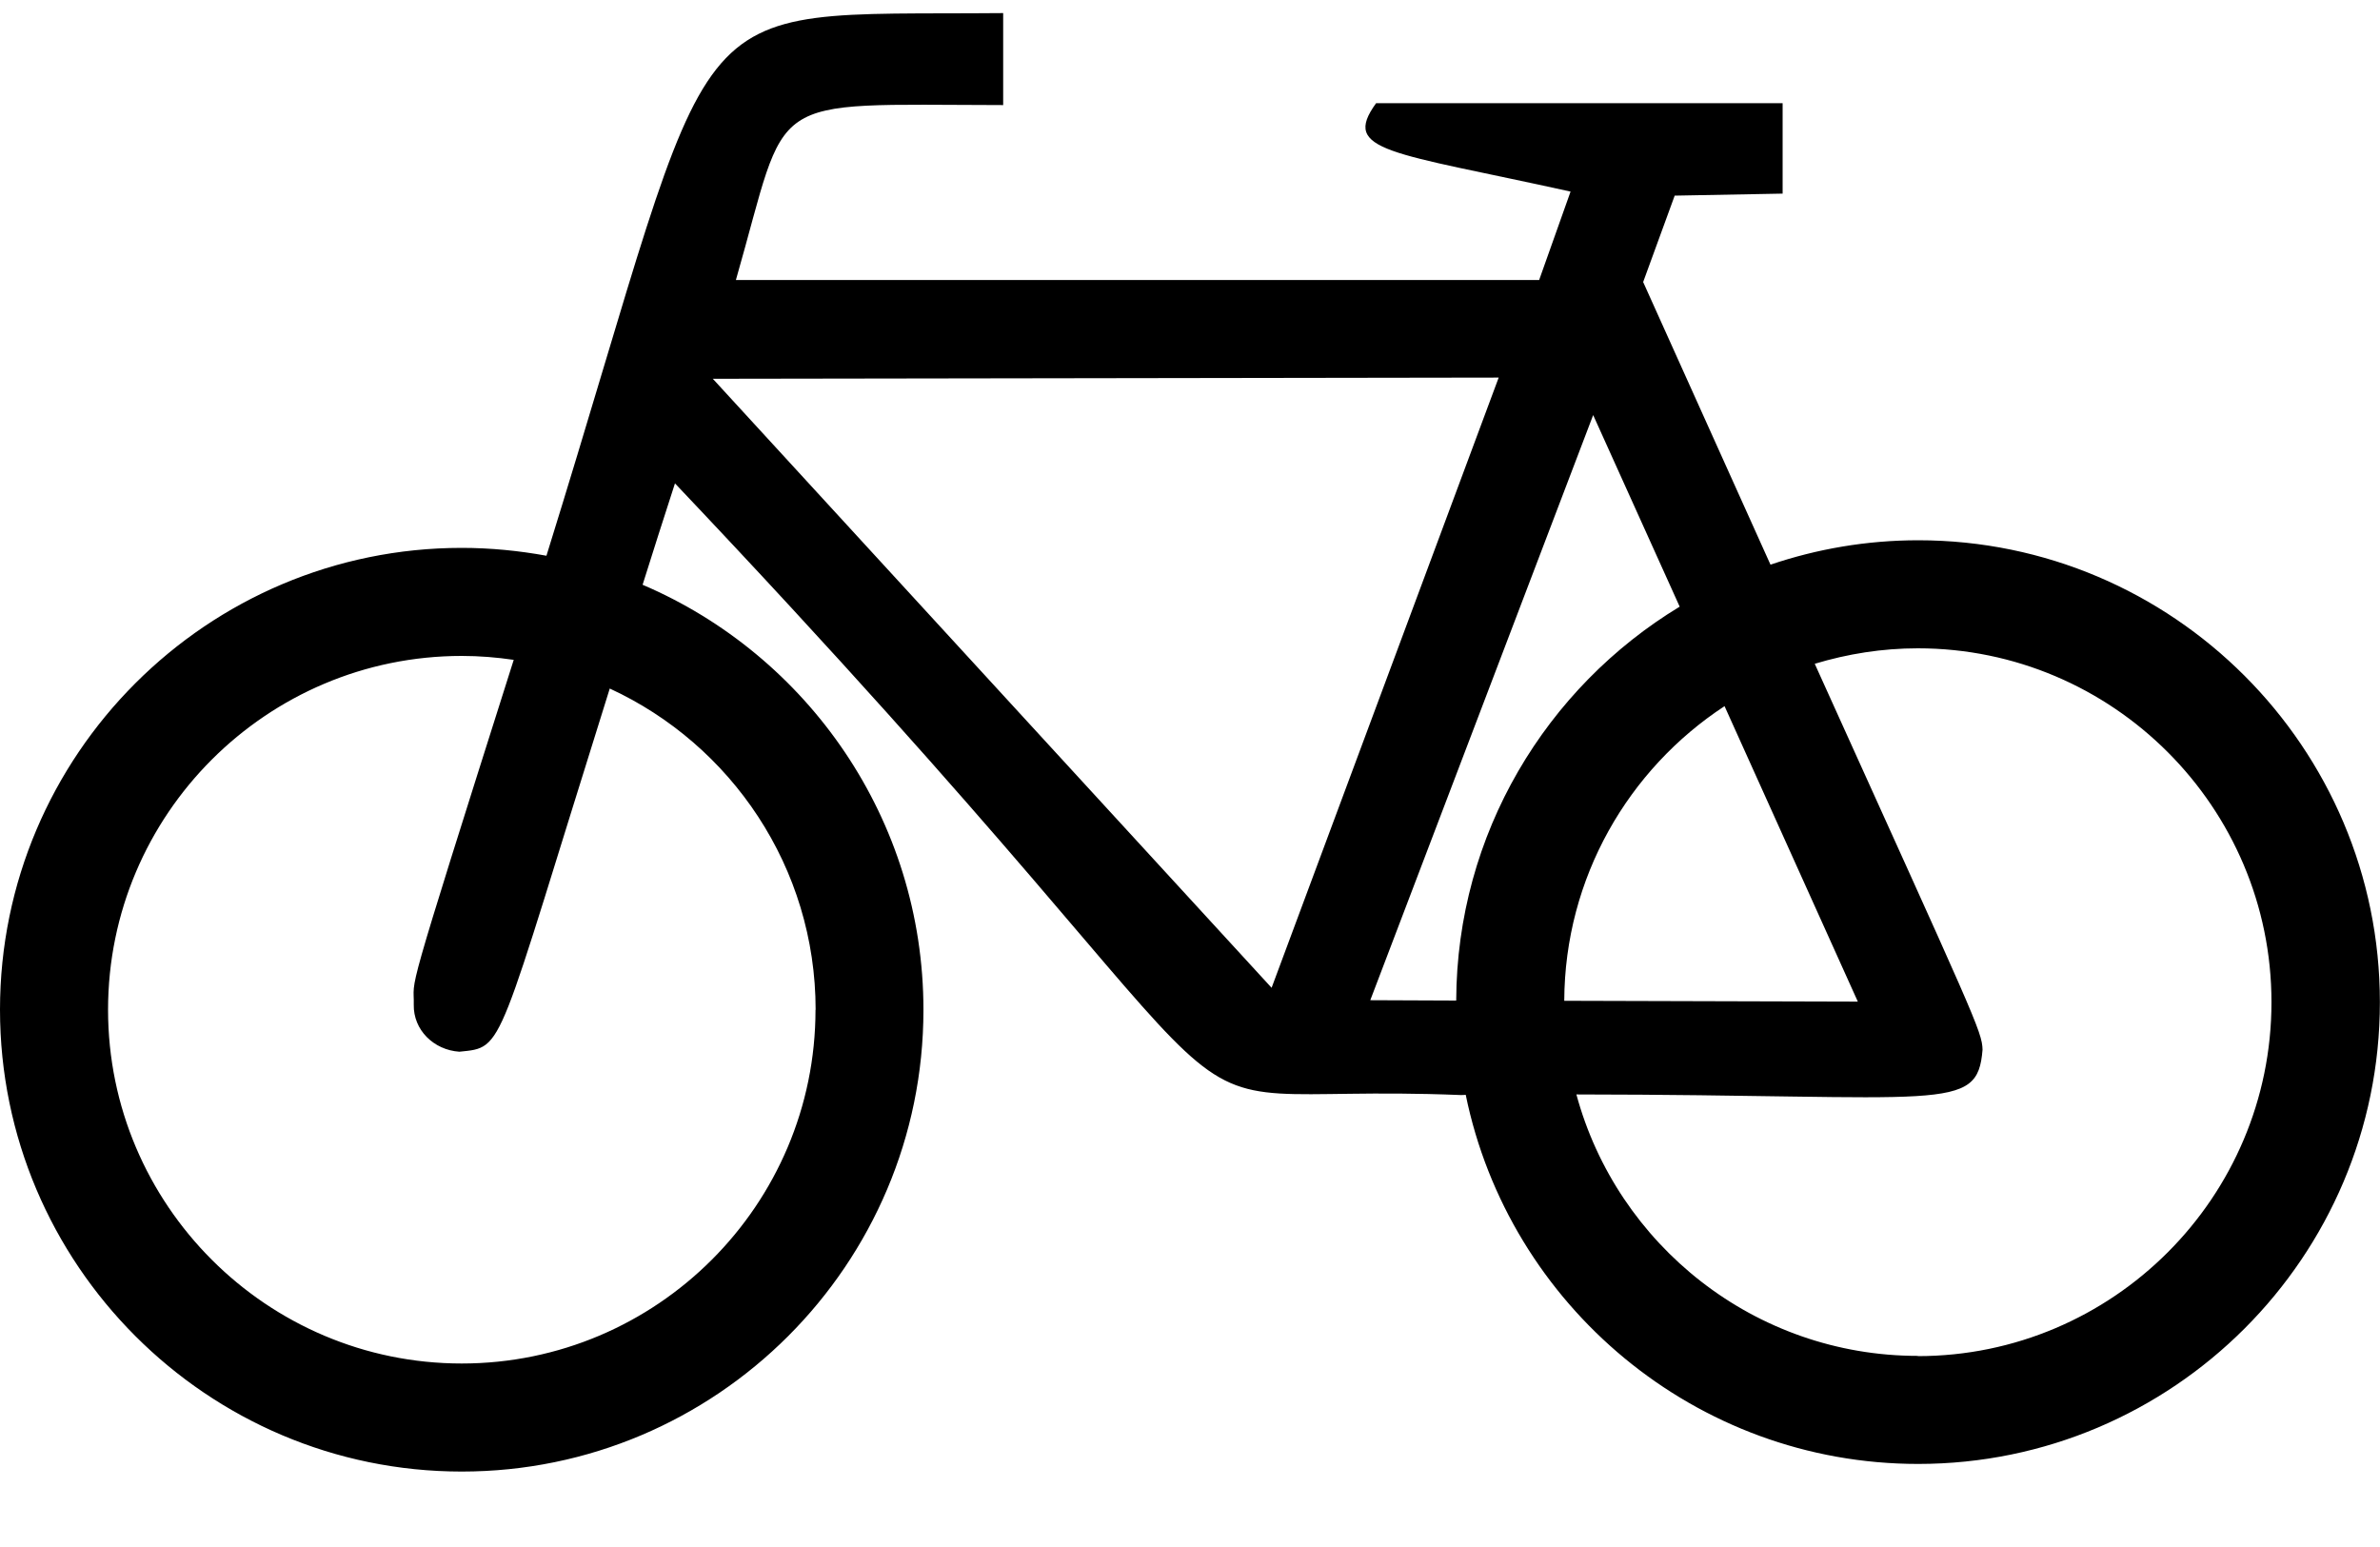 <svg width="20" height="13" viewBox="0 0 20 13" xmlns="http://www.w3.org/2000/svg"><path d="M16.12 4.54c-.435 0-.852.073-1.242.205l-1.07-2.375.265-.726.907-.017v-.76h-3.416c-.298.41.12.408 1.634.743l-.264.743h-6.75C6.64.765 6.385.88 8.43.883V.11C5.612.135 6.1-.18 4.592 4.67c-.23-.042-.47-.066-.712-.066-2.14 0-3.88 1.74-3.88 3.88 0 2.14 1.74 3.882 3.88 3.882 2.14 0 3.88-1.74 3.88-3.88 0-1.602-.974-2.98-2.36-3.572.083-.265.174-.55.272-.852 5.677 5.988 3.547 5.017 6.602 5.14.015 0 .03 0 .043-.002.362 1.768 1.93 3.102 3.802 3.102 2.14 0 3.88-1.74 3.88-3.88 0-2.14-1.74-3.882-3.88-3.882zM6.853 8.485c0 1.64-1.334 2.973-2.973 2.973-1.638 0-2.972-1.334-2.972-2.973 0-1.64 1.333-2.973 2.973-2.973.148 0 .294.012.436.033-.947 2.986-.834 2.646-.84 2.898-.004.212.167.38.383.395.385-.04.298.025 1.264-3.052 1.02.47 1.73 1.503 1.73 2.7zm3.832-.185L5.99 3.183l6.604-.01L10.686 8.3zm1.553.108l-.723-.003 1.873-4.917.727 1.61c-1.12.678-1.873 1.907-1.878 3.31zm2.254-2.474l1.12 2.483-2.467-.007c.004-1.035.54-1.947 1.347-2.476zm1.625 5.46c-1.372 0-2.528-.933-2.87-2.197 3.094.003 3.37.16 3.413-.376-.004-.155-.062-.262-1.41-3.243.275-.083.565-.13.866-.13 1.638 0 2.972 1.335 2.972 2.974 0 1.64-1.334 2.974-2.973 2.974z" fill="currentColor" fill-rule="evenodd"/></svg>